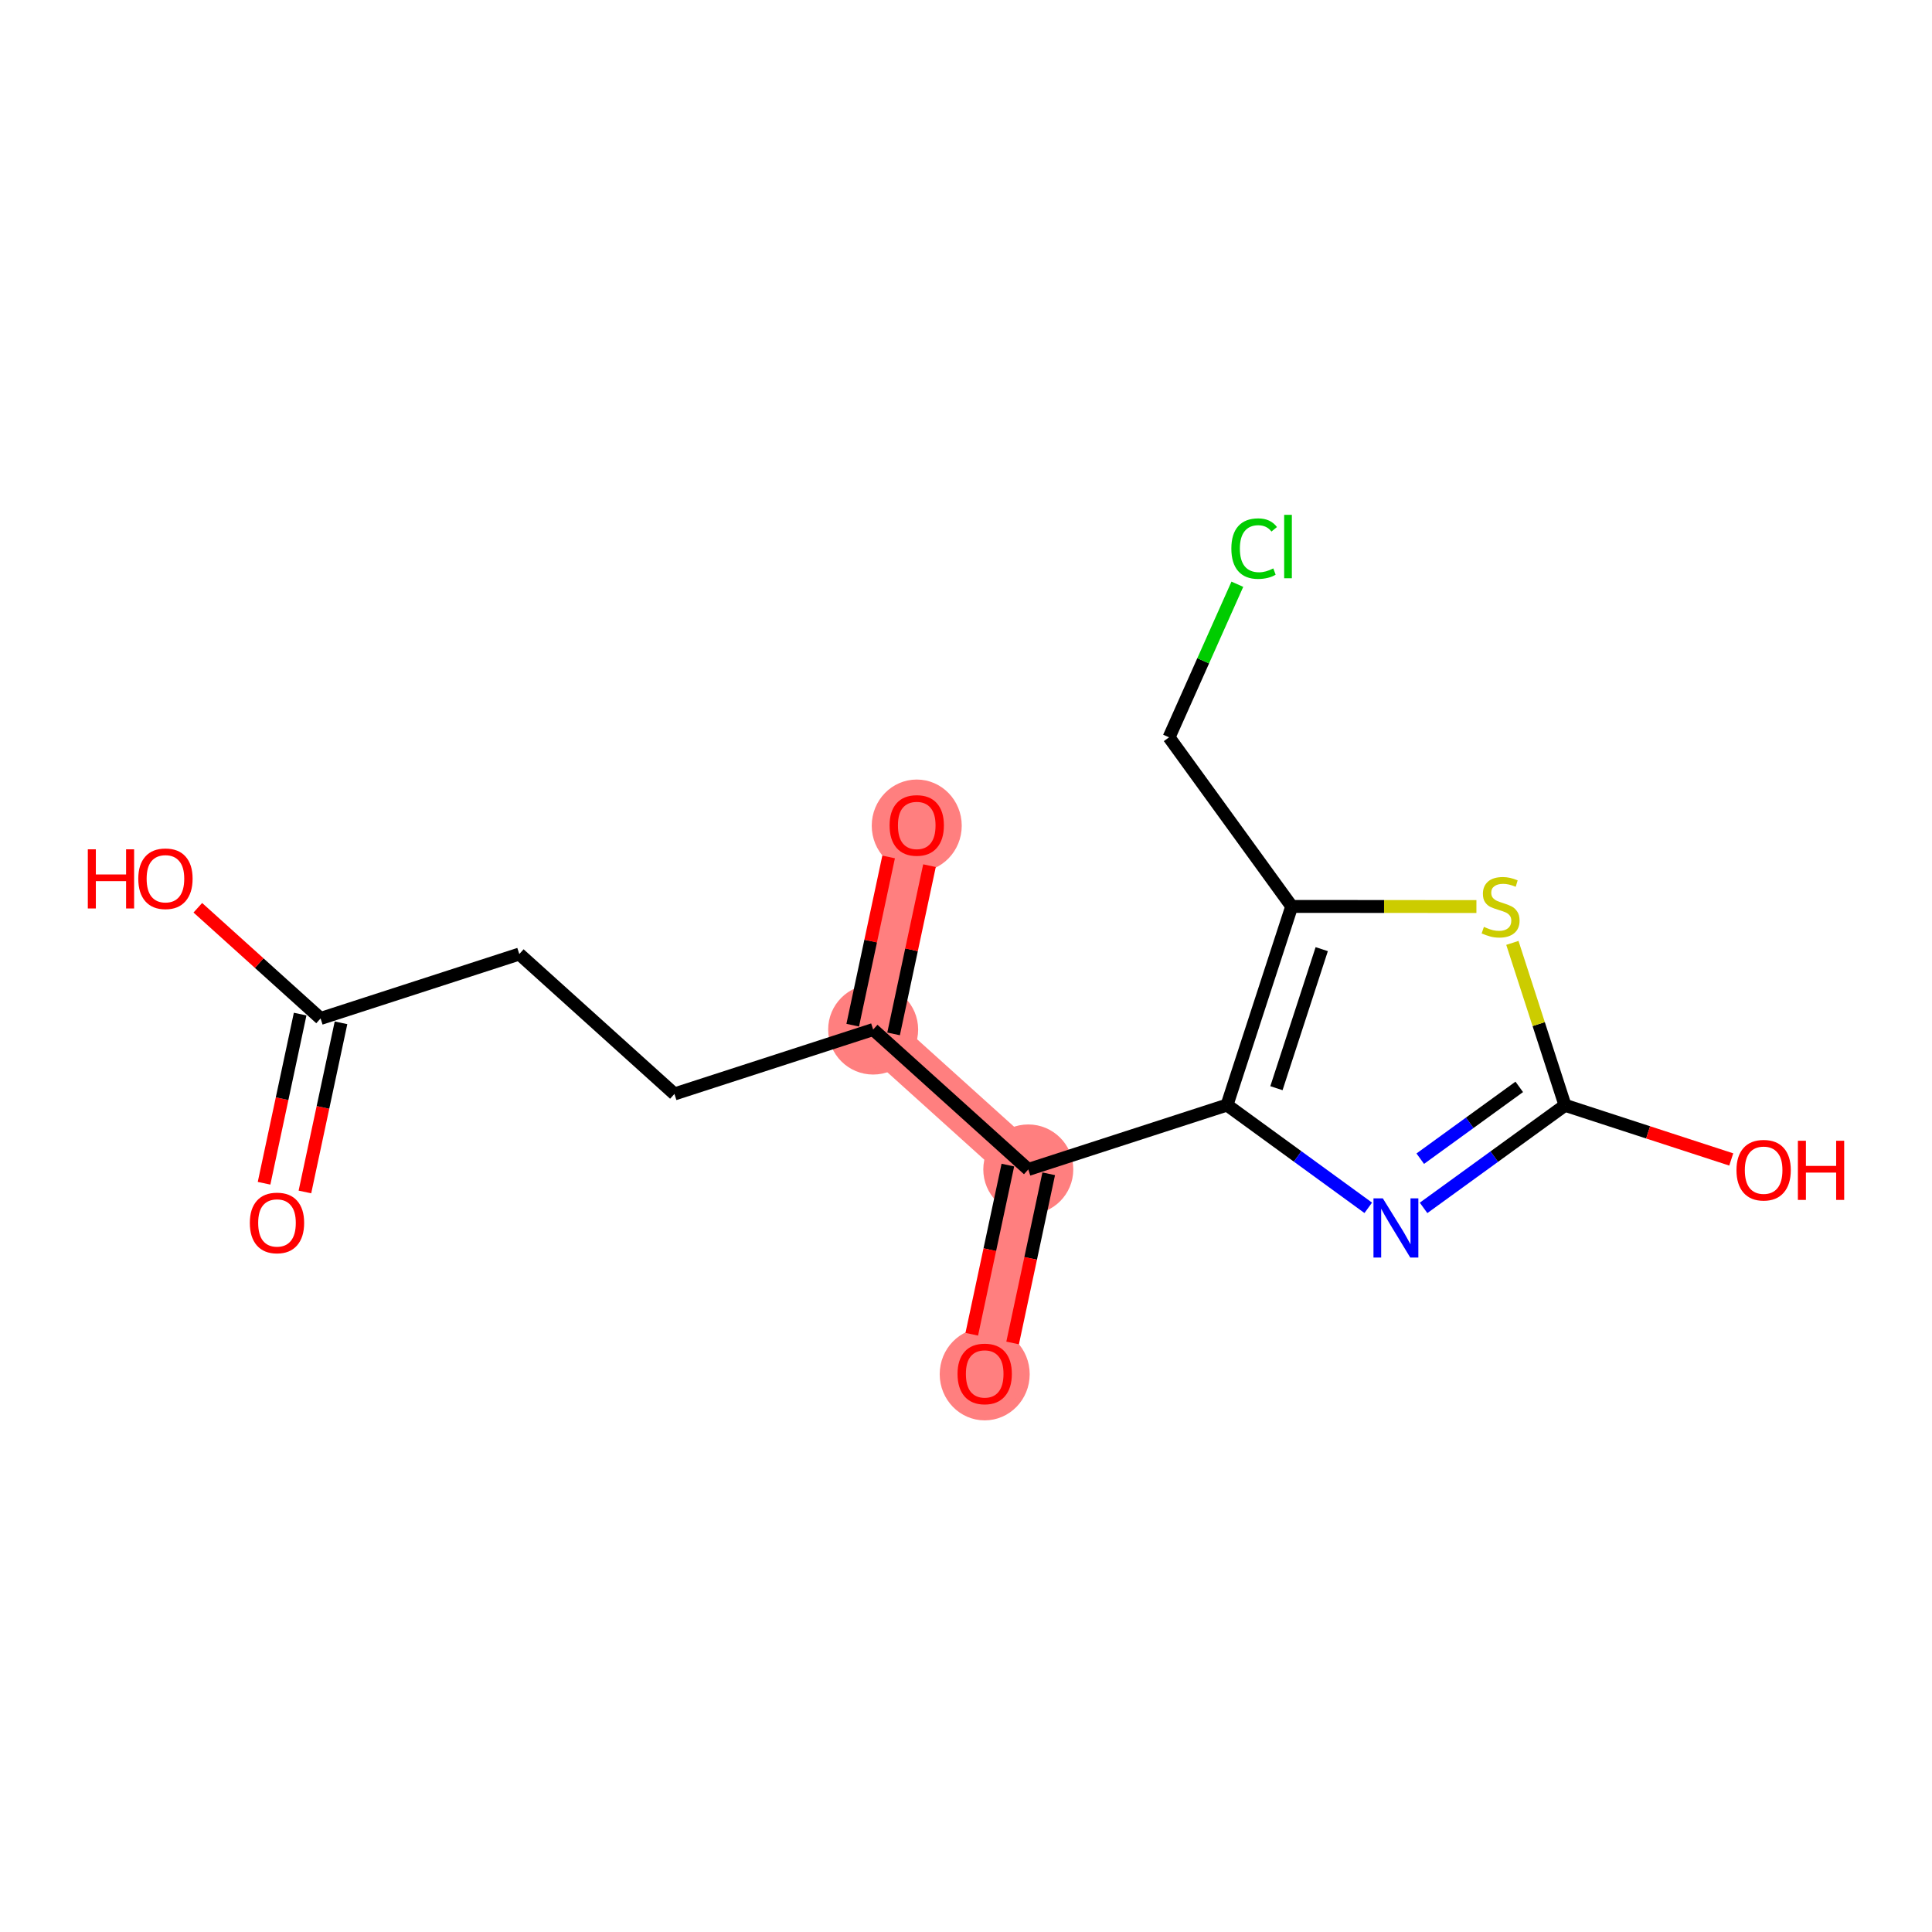<?xml version='1.0' encoding='iso-8859-1'?>
<svg version='1.1' baseProfile='full'
              xmlns='http://www.w3.org/2000/svg'
                      xmlns:rdkit='http://www.rdkit.org/xml'
                      xmlns:xlink='http://www.w3.org/1999/xlink'
                  xml:space='preserve'
width='300px' height='300px' viewBox='0 0 300 300'>
<!-- END OF HEADER -->
<rect style='opacity:1.0;fill:#FFFFFF;stroke:none' width='300' height='300' x='0' y='0'> </rect>
<rect style='opacity:1.0;fill:#FFFFFF;stroke:none' width='300' height='300' x='0' y='0'> </rect>
<path d='M 135.583,159.868 L 142.351,128.144' style='fill:none;fill-rule:evenodd;stroke:#FF7F7F;stroke-width:6.9px;stroke-linecap:butt;stroke-linejoin:miter;stroke-opacity:1' />
<path d='M 135.583,159.868 L 159.672,181.591' style='fill:none;fill-rule:evenodd;stroke:#FF7F7F;stroke-width:6.9px;stroke-linecap:butt;stroke-linejoin:miter;stroke-opacity:1' />
<path d='M 159.672,181.591 L 152.904,213.314' style='fill:none;fill-rule:evenodd;stroke:#FF7F7F;stroke-width:6.9px;stroke-linecap:butt;stroke-linejoin:miter;stroke-opacity:1' />
<ellipse cx='135.583' cy='159.868' rx='6.487' ry='6.487'  style='fill:#FF7F7F;fill-rule:evenodd;stroke:#FF7F7F;stroke-width:1.0px;stroke-linecap:butt;stroke-linejoin:miter;stroke-opacity:1' />
<ellipse cx='142.351' cy='128.216' rx='6.487' ry='6.67'  style='fill:#FF7F7F;fill-rule:evenodd;stroke:#FF7F7F;stroke-width:1.0px;stroke-linecap:butt;stroke-linejoin:miter;stroke-opacity:1' />
<ellipse cx='159.672' cy='181.591' rx='6.487' ry='6.487'  style='fill:#FF7F7F;fill-rule:evenodd;stroke:#FF7F7F;stroke-width:1.0px;stroke-linecap:butt;stroke-linejoin:miter;stroke-opacity:1' />
<ellipse cx='152.904' cy='213.385' rx='6.487' ry='6.67'  style='fill:#FF7F7F;fill-rule:evenodd;stroke:#FF7F7F;stroke-width:1.0px;stroke-linecap:butt;stroke-linejoin:miter;stroke-opacity:1' />
<path class='bond-0 atom-0 atom-1' d='M 47.347,185.089 L 50.149,171.955' style='fill:none;fill-rule:evenodd;stroke:#FF0000;stroke-width:2.0px;stroke-linecap:butt;stroke-linejoin:miter;stroke-opacity:1' />
<path class='bond-0 atom-0 atom-1' d='M 50.149,171.955 L 52.952,158.822' style='fill:none;fill-rule:evenodd;stroke:#000000;stroke-width:2.0px;stroke-linecap:butt;stroke-linejoin:miter;stroke-opacity:1' />
<path class='bond-0 atom-0 atom-1' d='M 41.003,183.735 L 43.805,170.602' style='fill:none;fill-rule:evenodd;stroke:#FF0000;stroke-width:2.0px;stroke-linecap:butt;stroke-linejoin:miter;stroke-opacity:1' />
<path class='bond-0 atom-0 atom-1' d='M 43.805,170.602 L 46.607,157.468' style='fill:none;fill-rule:evenodd;stroke:#000000;stroke-width:2.0px;stroke-linecap:butt;stroke-linejoin:miter;stroke-opacity:1' />
<path class='bond-1 atom-1 atom-2' d='M 49.779,158.145 L 40.248,149.55' style='fill:none;fill-rule:evenodd;stroke:#000000;stroke-width:2.0px;stroke-linecap:butt;stroke-linejoin:miter;stroke-opacity:1' />
<path class='bond-1 atom-1 atom-2' d='M 40.248,149.55 L 30.718,140.956' style='fill:none;fill-rule:evenodd;stroke:#FF0000;stroke-width:2.0px;stroke-linecap:butt;stroke-linejoin:miter;stroke-opacity:1' />
<path class='bond-2 atom-1 atom-3' d='M 49.779,158.145 L 80.636,148.145' style='fill:none;fill-rule:evenodd;stroke:#000000;stroke-width:2.0px;stroke-linecap:butt;stroke-linejoin:miter;stroke-opacity:1' />
<path class='bond-3 atom-3 atom-4' d='M 80.636,148.145 L 104.725,169.868' style='fill:none;fill-rule:evenodd;stroke:#000000;stroke-width:2.0px;stroke-linecap:butt;stroke-linejoin:miter;stroke-opacity:1' />
<path class='bond-4 atom-4 atom-5' d='M 104.725,169.868 L 135.583,159.868' style='fill:none;fill-rule:evenodd;stroke:#000000;stroke-width:2.0px;stroke-linecap:butt;stroke-linejoin:miter;stroke-opacity:1' />
<path class='bond-5 atom-5 atom-6' d='M 138.755,160.544 L 141.542,147.482' style='fill:none;fill-rule:evenodd;stroke:#000000;stroke-width:2.0px;stroke-linecap:butt;stroke-linejoin:miter;stroke-opacity:1' />
<path class='bond-5 atom-5 atom-6' d='M 141.542,147.482 L 144.329,134.42' style='fill:none;fill-rule:evenodd;stroke:#FF0000;stroke-width:2.0px;stroke-linecap:butt;stroke-linejoin:miter;stroke-opacity:1' />
<path class='bond-5 atom-5 atom-6' d='M 132.41,159.191 L 135.197,146.128' style='fill:none;fill-rule:evenodd;stroke:#000000;stroke-width:2.0px;stroke-linecap:butt;stroke-linejoin:miter;stroke-opacity:1' />
<path class='bond-5 atom-5 atom-6' d='M 135.197,146.128 L 137.984,133.066' style='fill:none;fill-rule:evenodd;stroke:#FF0000;stroke-width:2.0px;stroke-linecap:butt;stroke-linejoin:miter;stroke-opacity:1' />
<path class='bond-6 atom-5 atom-7' d='M 135.583,159.868 L 159.672,181.591' style='fill:none;fill-rule:evenodd;stroke:#000000;stroke-width:2.0px;stroke-linecap:butt;stroke-linejoin:miter;stroke-opacity:1' />
<path class='bond-7 atom-7 atom-8' d='M 156.5,180.914 L 153.697,194.047' style='fill:none;fill-rule:evenodd;stroke:#000000;stroke-width:2.0px;stroke-linecap:butt;stroke-linejoin:miter;stroke-opacity:1' />
<path class='bond-7 atom-7 atom-8' d='M 153.697,194.047 L 150.895,207.181' style='fill:none;fill-rule:evenodd;stroke:#FF0000;stroke-width:2.0px;stroke-linecap:butt;stroke-linejoin:miter;stroke-opacity:1' />
<path class='bond-7 atom-7 atom-8' d='M 162.844,182.267 L 160.042,195.401' style='fill:none;fill-rule:evenodd;stroke:#000000;stroke-width:2.0px;stroke-linecap:butt;stroke-linejoin:miter;stroke-opacity:1' />
<path class='bond-7 atom-7 atom-8' d='M 160.042,195.401 L 157.24,208.535' style='fill:none;fill-rule:evenodd;stroke:#FF0000;stroke-width:2.0px;stroke-linecap:butt;stroke-linejoin:miter;stroke-opacity:1' />
<path class='bond-8 atom-7 atom-9' d='M 159.672,181.591 L 190.529,171.59' style='fill:none;fill-rule:evenodd;stroke:#000000;stroke-width:2.0px;stroke-linecap:butt;stroke-linejoin:miter;stroke-opacity:1' />
<path class='bond-9 atom-9 atom-10' d='M 190.529,171.59 L 201.496,179.571' style='fill:none;fill-rule:evenodd;stroke:#000000;stroke-width:2.0px;stroke-linecap:butt;stroke-linejoin:miter;stroke-opacity:1' />
<path class='bond-9 atom-9 atom-10' d='M 201.496,179.571 L 212.462,187.551' style='fill:none;fill-rule:evenodd;stroke:#0000FF;stroke-width:2.0px;stroke-linecap:butt;stroke-linejoin:miter;stroke-opacity:1' />
<path class='bond-16 atom-14 atom-9' d='M 200.576,140.748 L 190.529,171.59' style='fill:none;fill-rule:evenodd;stroke:#000000;stroke-width:2.0px;stroke-linecap:butt;stroke-linejoin:miter;stroke-opacity:1' />
<path class='bond-16 atom-14 atom-9' d='M 205.238,147.384 L 198.205,168.974' style='fill:none;fill-rule:evenodd;stroke:#000000;stroke-width:2.0px;stroke-linecap:butt;stroke-linejoin:miter;stroke-opacity:1' />
<path class='bond-10 atom-10 atom-11' d='M 221.052,187.561 L 232.033,179.596' style='fill:none;fill-rule:evenodd;stroke:#0000FF;stroke-width:2.0px;stroke-linecap:butt;stroke-linejoin:miter;stroke-opacity:1' />
<path class='bond-10 atom-10 atom-11' d='M 232.033,179.596 L 243.014,171.63' style='fill:none;fill-rule:evenodd;stroke:#000000;stroke-width:2.0px;stroke-linecap:butt;stroke-linejoin:miter;stroke-opacity:1' />
<path class='bond-10 atom-10 atom-11' d='M 220.537,179.92 L 228.223,174.344' style='fill:none;fill-rule:evenodd;stroke:#0000FF;stroke-width:2.0px;stroke-linecap:butt;stroke-linejoin:miter;stroke-opacity:1' />
<path class='bond-10 atom-10 atom-11' d='M 228.223,174.344 L 235.91,168.769' style='fill:none;fill-rule:evenodd;stroke:#000000;stroke-width:2.0px;stroke-linecap:butt;stroke-linejoin:miter;stroke-opacity:1' />
<path class='bond-11 atom-11 atom-12' d='M 243.014,171.63 L 255.921,175.835' style='fill:none;fill-rule:evenodd;stroke:#000000;stroke-width:2.0px;stroke-linecap:butt;stroke-linejoin:miter;stroke-opacity:1' />
<path class='bond-11 atom-11 atom-12' d='M 255.921,175.835 L 268.828,180.04' style='fill:none;fill-rule:evenodd;stroke:#FF0000;stroke-width:2.0px;stroke-linecap:butt;stroke-linejoin:miter;stroke-opacity:1' />
<path class='bond-12 atom-11 atom-13' d='M 243.014,171.63 L 238.927,159.021' style='fill:none;fill-rule:evenodd;stroke:#000000;stroke-width:2.0px;stroke-linecap:butt;stroke-linejoin:miter;stroke-opacity:1' />
<path class='bond-12 atom-11 atom-13' d='M 238.927,159.021 L 234.841,146.411' style='fill:none;fill-rule:evenodd;stroke:#CCCC00;stroke-width:2.0px;stroke-linecap:butt;stroke-linejoin:miter;stroke-opacity:1' />
<path class='bond-13 atom-13 atom-14' d='M 229.257,140.77 L 214.917,140.759' style='fill:none;fill-rule:evenodd;stroke:#CCCC00;stroke-width:2.0px;stroke-linecap:butt;stroke-linejoin:miter;stroke-opacity:1' />
<path class='bond-13 atom-13 atom-14' d='M 214.917,140.759 L 200.576,140.748' style='fill:none;fill-rule:evenodd;stroke:#000000;stroke-width:2.0px;stroke-linecap:butt;stroke-linejoin:miter;stroke-opacity:1' />
<path class='bond-14 atom-14 atom-15' d='M 200.576,140.748 L 181.53,114.492' style='fill:none;fill-rule:evenodd;stroke:#000000;stroke-width:2.0px;stroke-linecap:butt;stroke-linejoin:miter;stroke-opacity:1' />
<path class='bond-15 atom-15 atom-16' d='M 181.53,114.492 L 186.833,102.606' style='fill:none;fill-rule:evenodd;stroke:#000000;stroke-width:2.0px;stroke-linecap:butt;stroke-linejoin:miter;stroke-opacity:1' />
<path class='bond-15 atom-15 atom-16' d='M 186.833,102.606 L 192.135,90.72' style='fill:none;fill-rule:evenodd;stroke:#00CC00;stroke-width:2.0px;stroke-linecap:butt;stroke-linejoin:miter;stroke-opacity:1' />
<path  class='atom-0' d='M 38.794 189.894
Q 38.794 187.688, 39.884 186.456
Q 40.974 185.223, 43.011 185.223
Q 45.048 185.223, 46.138 186.456
Q 47.228 187.688, 47.228 189.894
Q 47.228 192.126, 46.125 193.397
Q 45.022 194.656, 43.011 194.656
Q 40.987 194.656, 39.884 193.397
Q 38.794 192.139, 38.794 189.894
M 43.011 193.618
Q 44.412 193.618, 45.165 192.684
Q 45.93 191.736, 45.93 189.894
Q 45.93 188.091, 45.165 187.182
Q 44.412 186.261, 43.011 186.261
Q 41.61 186.261, 40.844 187.169
Q 40.092 188.078, 40.092 189.894
Q 40.092 191.749, 40.844 192.684
Q 41.61 193.618, 43.011 193.618
' fill='#FF0000'/>
<path  class='atom-2' d='M 13.636 131.88
L 14.882 131.88
L 14.882 135.786
L 19.579 135.786
L 19.579 131.88
L 20.825 131.88
L 20.825 141.067
L 19.579 141.067
L 19.579 136.824
L 14.882 136.824
L 14.882 141.067
L 13.636 141.067
L 13.636 131.88
' fill='#FF0000'/>
<path  class='atom-2' d='M 21.473 136.448
Q 21.473 134.242, 22.563 133.009
Q 23.653 131.777, 25.69 131.777
Q 27.727 131.777, 28.817 133.009
Q 29.907 134.242, 29.907 136.448
Q 29.907 138.679, 28.804 139.951
Q 27.701 141.209, 25.69 141.209
Q 23.666 141.209, 22.563 139.951
Q 21.473 138.692, 21.473 136.448
M 25.69 140.171
Q 27.091 140.171, 27.844 139.237
Q 28.609 138.29, 28.609 136.448
Q 28.609 134.644, 27.844 133.736
Q 27.091 132.815, 25.69 132.815
Q 24.289 132.815, 23.523 133.723
Q 22.771 134.631, 22.771 136.448
Q 22.771 138.303, 23.523 139.237
Q 24.289 140.171, 25.69 140.171
' fill='#FF0000'/>
<path  class='atom-6' d='M 138.134 128.17
Q 138.134 125.964, 139.224 124.732
Q 140.314 123.499, 142.351 123.499
Q 144.388 123.499, 145.478 124.732
Q 146.568 125.964, 146.568 128.17
Q 146.568 130.402, 145.465 131.673
Q 144.362 132.932, 142.351 132.932
Q 140.327 132.932, 139.224 131.673
Q 138.134 130.415, 138.134 128.17
M 142.351 131.894
Q 143.752 131.894, 144.505 130.96
Q 145.27 130.013, 145.27 128.17
Q 145.27 126.367, 144.505 125.458
Q 143.752 124.537, 142.351 124.537
Q 140.95 124.537, 140.184 125.445
Q 139.432 126.354, 139.432 128.17
Q 139.432 130.026, 140.184 130.96
Q 140.95 131.894, 142.351 131.894
' fill='#FF0000'/>
<path  class='atom-8' d='M 148.687 213.34
Q 148.687 211.134, 149.777 209.902
Q 150.867 208.669, 152.904 208.669
Q 154.941 208.669, 156.031 209.902
Q 157.12 211.134, 157.12 213.34
Q 157.12 215.572, 156.018 216.843
Q 154.915 218.102, 152.904 218.102
Q 150.88 218.102, 149.777 216.843
Q 148.687 215.585, 148.687 213.34
M 152.904 217.064
Q 154.305 217.064, 155.057 216.129
Q 155.823 215.182, 155.823 213.34
Q 155.823 211.536, 155.057 210.628
Q 154.305 209.707, 152.904 209.707
Q 151.502 209.707, 150.737 210.615
Q 149.984 211.523, 149.984 213.34
Q 149.984 215.195, 150.737 216.129
Q 151.502 217.064, 152.904 217.064
' fill='#FF0000'/>
<path  class='atom-10' d='M 214.726 186.083
L 217.737 190.949
Q 218.035 191.429, 218.515 192.298
Q 218.995 193.168, 219.021 193.22
L 219.021 186.083
L 220.241 186.083
L 220.241 195.27
L 218.982 195.27
L 215.751 189.95
Q 215.375 189.327, 214.973 188.614
Q 214.584 187.9, 214.467 187.679
L 214.467 195.27
L 213.273 195.27
L 213.273 186.083
L 214.726 186.083
' fill='#0000FF'/>
<path  class='atom-12' d='M 269.639 181.703
Q 269.639 179.498, 270.729 178.265
Q 271.819 177.033, 273.856 177.033
Q 275.893 177.033, 276.983 178.265
Q 278.073 179.498, 278.073 181.703
Q 278.073 183.935, 276.97 185.207
Q 275.867 186.465, 273.856 186.465
Q 271.832 186.465, 270.729 185.207
Q 269.639 183.948, 269.639 181.703
M 273.856 185.427
Q 275.257 185.427, 276.01 184.493
Q 276.775 183.546, 276.775 181.703
Q 276.775 179.9, 276.01 178.992
Q 275.257 178.071, 273.856 178.071
Q 272.455 178.071, 271.689 178.979
Q 270.936 179.887, 270.936 181.703
Q 270.936 183.559, 271.689 184.493
Q 272.455 185.427, 273.856 185.427
' fill='#FF0000'/>
<path  class='atom-12' d='M 279.176 177.136
L 280.421 177.136
L 280.421 181.042
L 285.118 181.042
L 285.118 177.136
L 286.364 177.136
L 286.364 186.323
L 285.118 186.323
L 285.118 182.08
L 280.421 182.08
L 280.421 186.323
L 279.176 186.323
L 279.176 177.136
' fill='#FF0000'/>
<path  class='atom-13' d='M 230.419 143.926
Q 230.522 143.965, 230.951 144.147
Q 231.379 144.328, 231.846 144.445
Q 232.326 144.549, 232.793 144.549
Q 233.662 144.549, 234.168 144.134
Q 234.674 143.705, 234.674 142.966
Q 234.674 142.46, 234.415 142.148
Q 234.168 141.837, 233.779 141.668
Q 233.39 141.5, 232.741 141.305
Q 231.924 141.059, 231.431 140.825
Q 230.951 140.591, 230.6 140.098
Q 230.263 139.605, 230.263 138.775
Q 230.263 137.62, 231.041 136.907
Q 231.833 136.193, 233.39 136.193
Q 234.454 136.193, 235.66 136.699
L 235.362 137.698
Q 234.259 137.244, 233.429 137.244
Q 232.534 137.244, 232.04 137.62
Q 231.547 137.983, 231.56 138.619
Q 231.56 139.112, 231.807 139.411
Q 232.066 139.709, 232.43 139.878
Q 232.806 140.046, 233.429 140.241
Q 234.259 140.501, 234.752 140.76
Q 235.245 141.02, 235.596 141.552
Q 235.959 142.071, 235.959 142.966
Q 235.959 144.237, 235.103 144.925
Q 234.259 145.6, 232.845 145.6
Q 232.027 145.6, 231.405 145.418
Q 230.795 145.249, 230.068 144.951
L 230.419 143.926
' fill='#CCCC00'/>
<path  class='atom-16' d='M 191.204 85.187
Q 191.204 82.903, 192.268 81.709
Q 193.345 80.503, 195.382 80.503
Q 197.276 80.503, 198.288 81.839
L 197.432 82.54
Q 196.692 81.567, 195.382 81.567
Q 193.994 81.567, 193.254 82.501
Q 192.527 83.422, 192.527 85.187
Q 192.527 87.003, 193.28 87.937
Q 194.045 88.871, 195.525 88.871
Q 196.537 88.871, 197.717 88.262
L 198.081 89.235
Q 197.601 89.546, 196.874 89.728
Q 196.147 89.909, 195.343 89.909
Q 193.345 89.909, 192.268 88.69
Q 191.204 87.47, 191.204 85.187
' fill='#00CC00'/>
<path  class='atom-16' d='M 199.404 79.945
L 200.598 79.945
L 200.598 89.793
L 199.404 89.793
L 199.404 79.945
' fill='#00CC00'/>
</svg>
